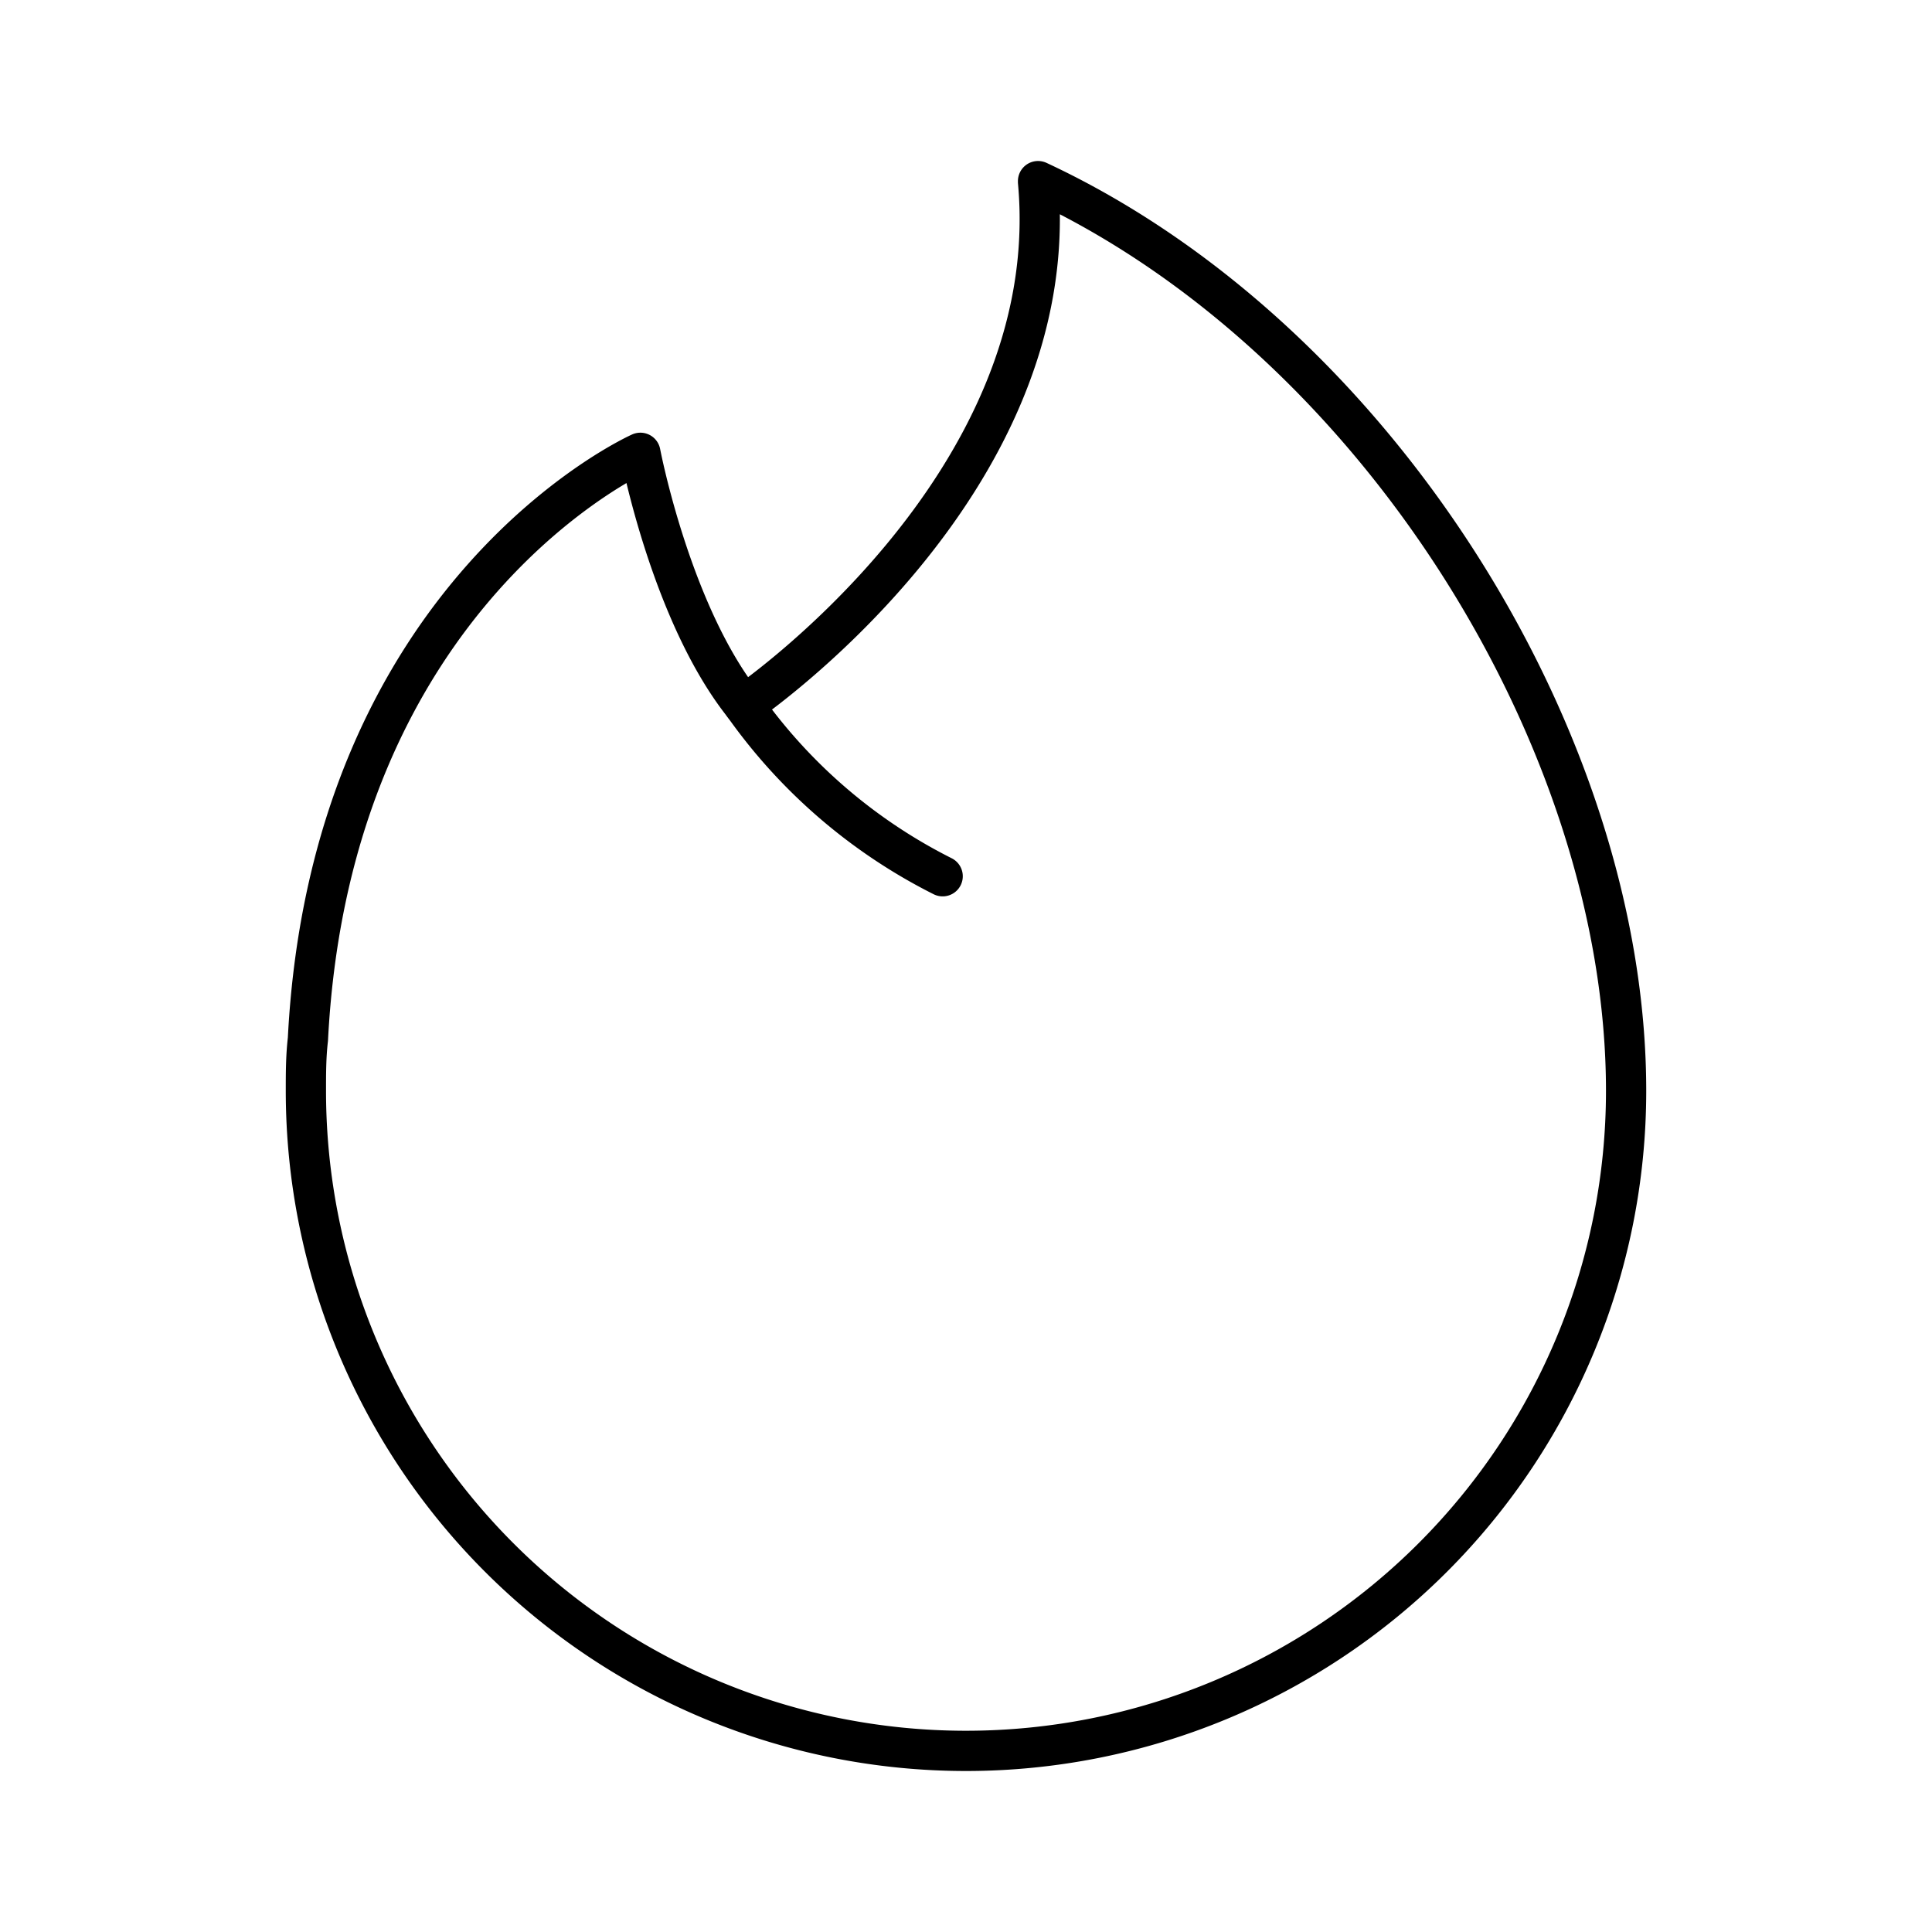 <?xml version="1.0" encoding="utf-8"?>
<!-- Generator: www.svgicons.com -->
<svg xmlns="http://www.w3.org/2000/svg" width="800" height="800" viewBox="0 0 48 48">
<path fill="none" stroke="currentColor" stroke-linecap="round" stroke-linejoin="round" d="M25.79 4.5C34.16 8.4 40.4 18.38 40.4 27.1a16.4 16.4 0 0 1-32.8 0c0-.43 0-.85.05-1.28c.57-11.15 8.26-14.57 8.26-14.57s.76 4 2.57 6.27c0 0 8-5.42 7.31-13Z"/><path fill="none" stroke="currentColor" stroke-linecap="round" stroke-linejoin="round" d="M18.48 17.52a13.44 13.44 0 0 0 4.94 4.25"/>
</svg>